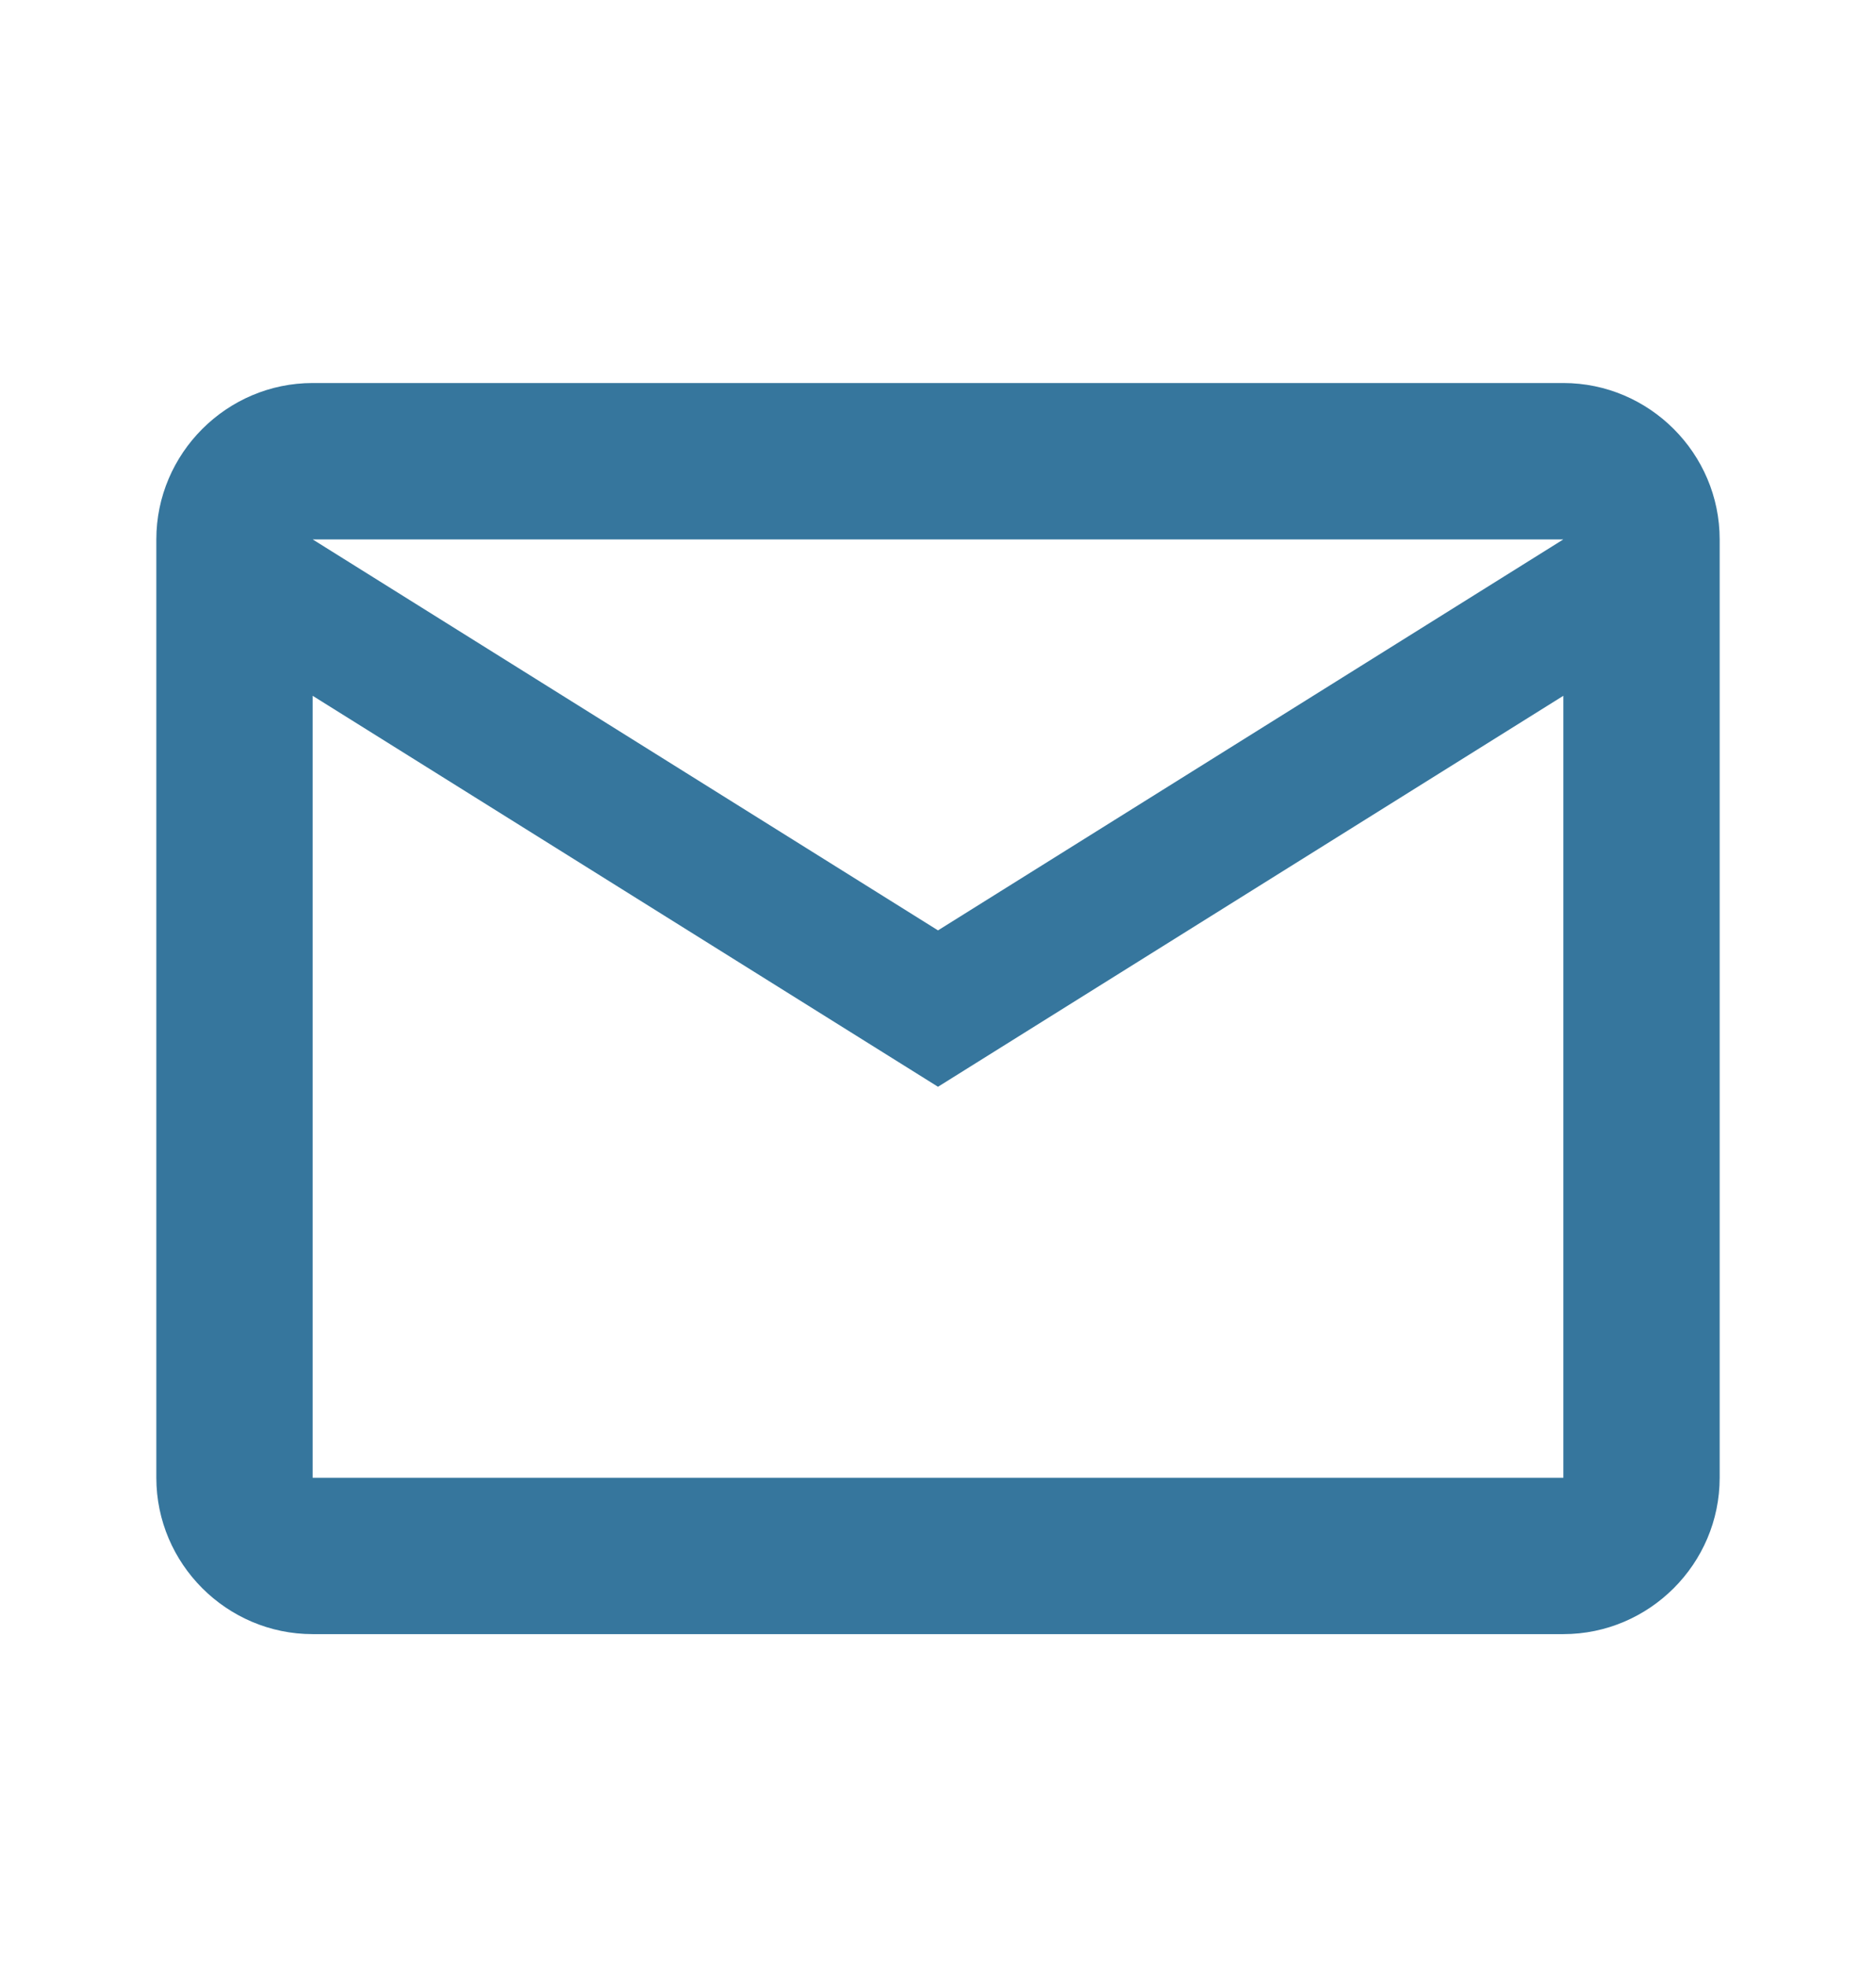 <svg width="21" height="22" viewBox="0 0 21 22" fill="none" xmlns="http://www.w3.org/2000/svg">
<g id="ic:outline-email">
<path id="Vector" d="M19.25 6.036C19.25 5.074 18.462 4.286 17.5 4.286H3.5C2.538 4.286 1.75 5.074 1.75 6.036V16.536C1.75 17.499 2.538 18.286 3.5 18.286H17.5C18.462 18.286 19.25 17.499 19.25 16.536V6.036ZM17.5 6.036L10.5 10.411L3.5 6.036H17.5ZM17.5 16.536H3.5V7.786L10.5 12.161L17.5 7.786V16.536Z" fill="#36769D"/>
</g>
</svg>
